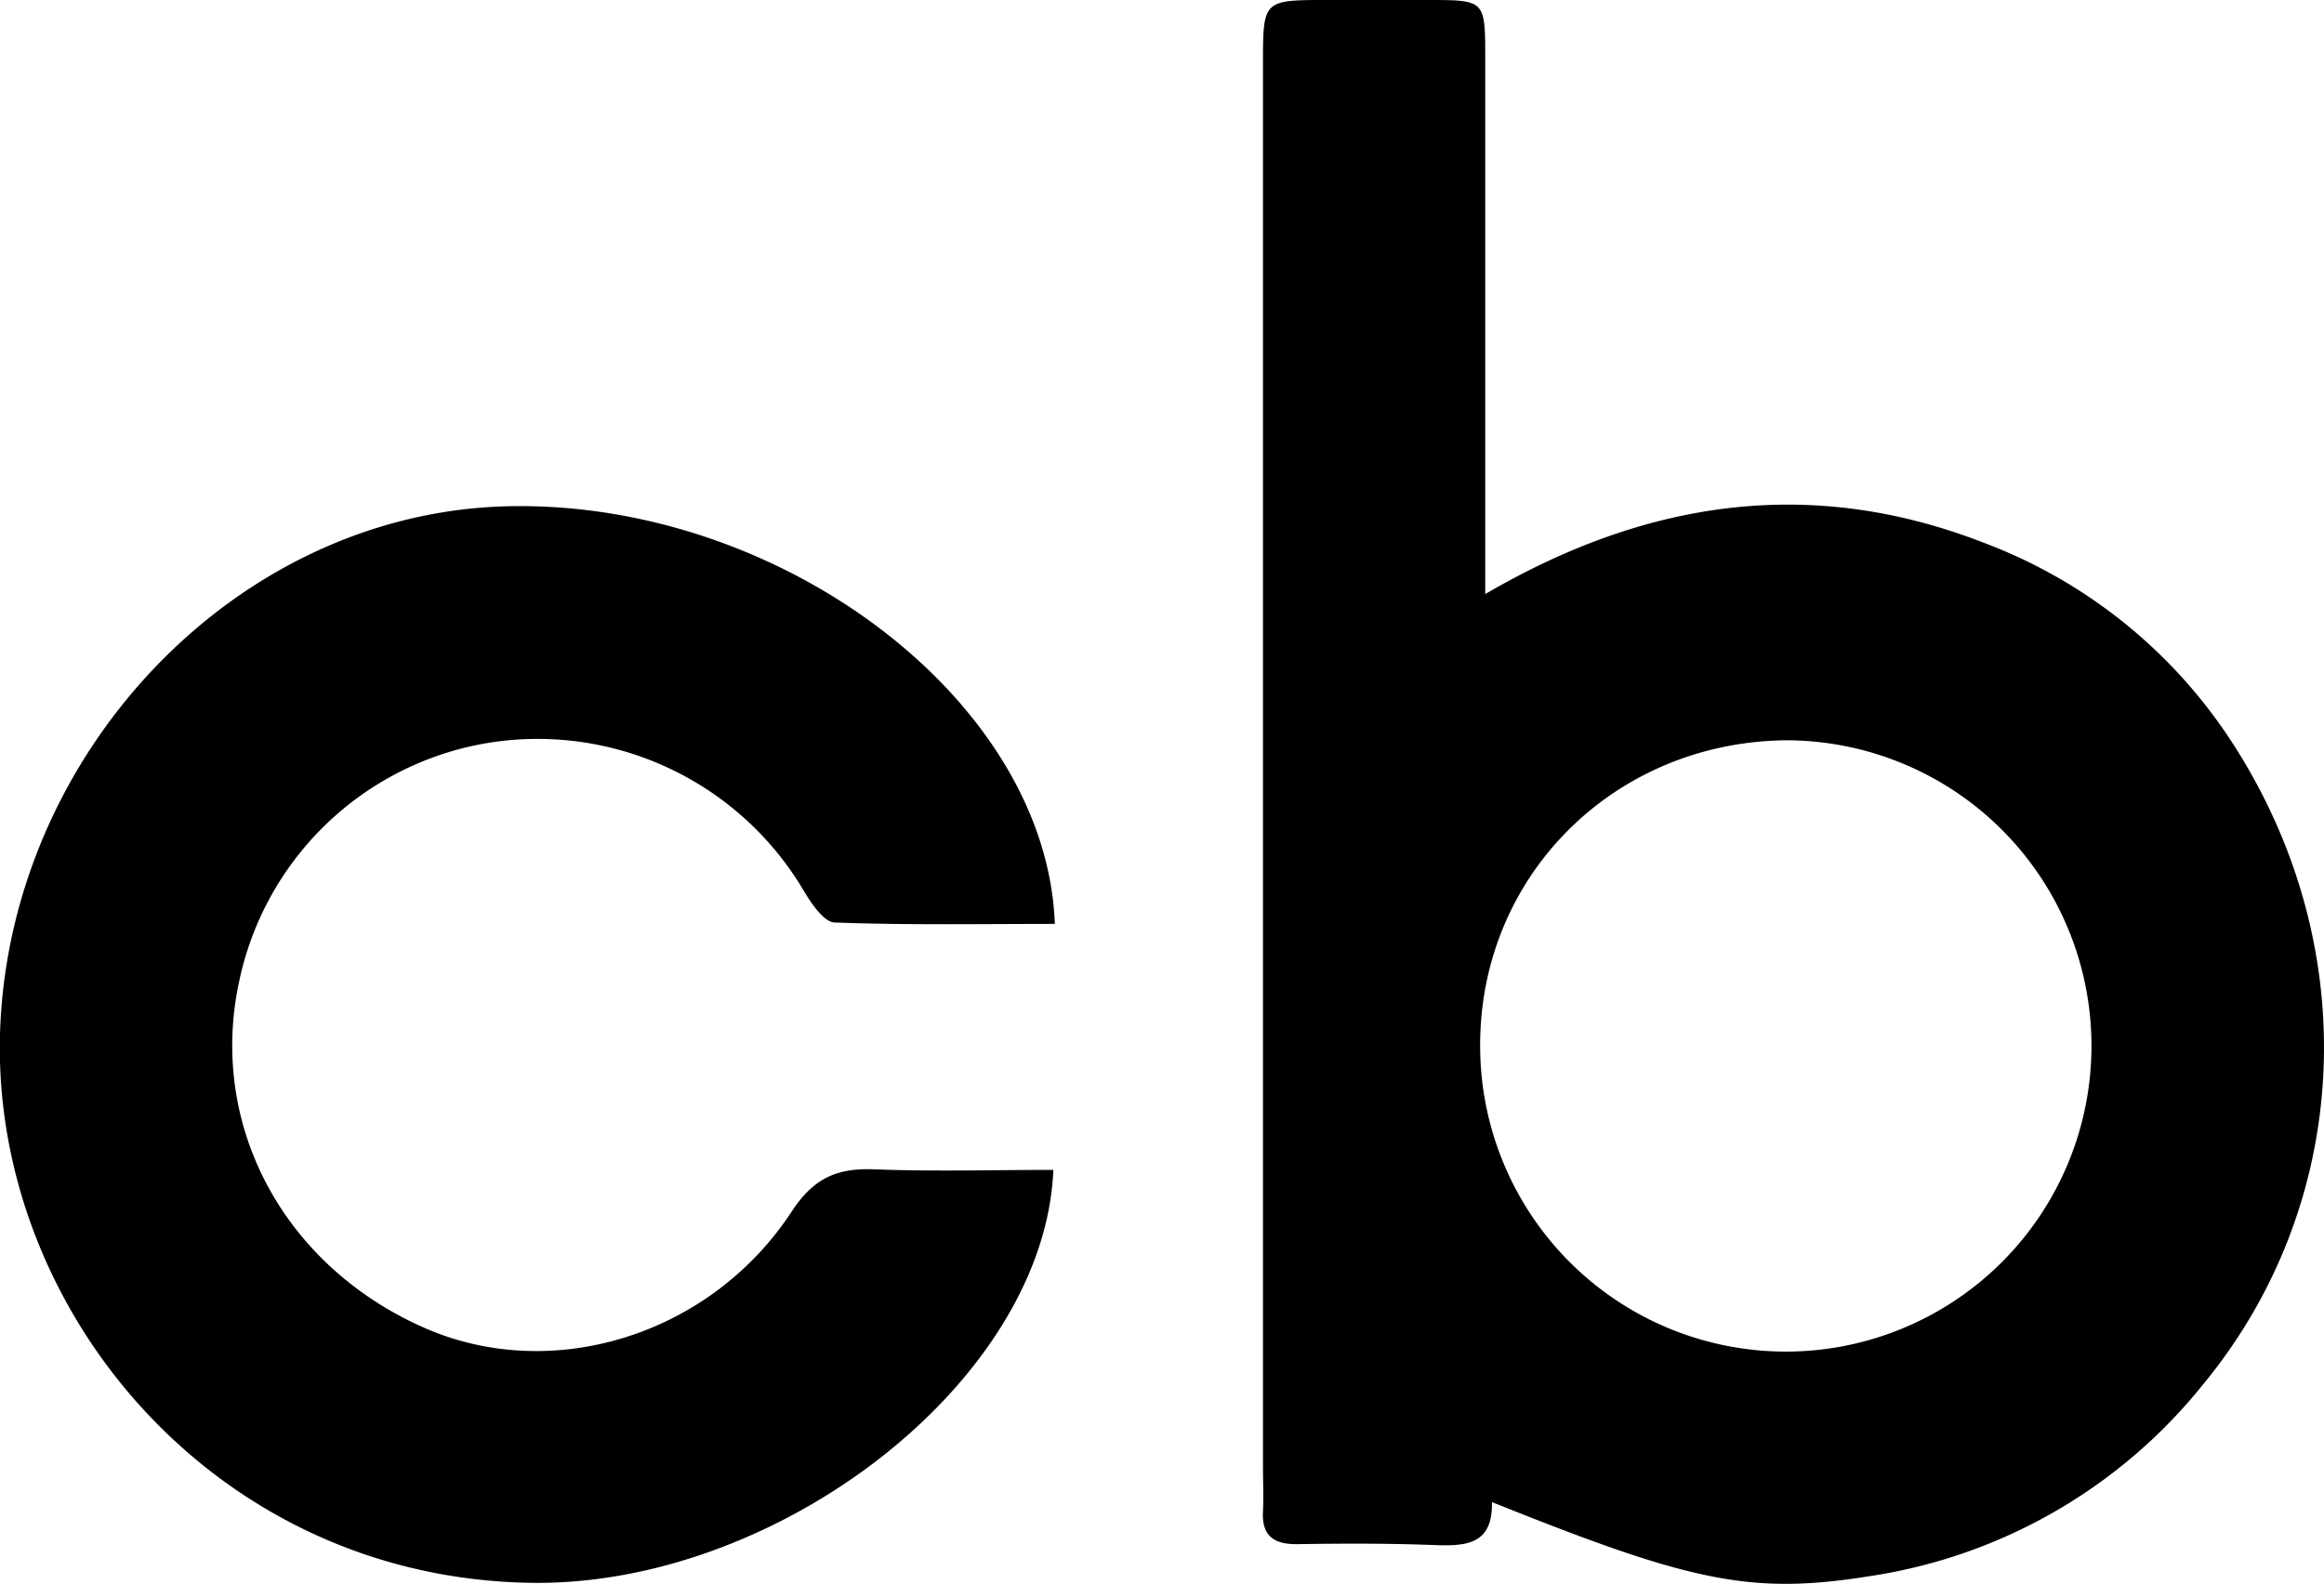 <svg xmlns="http://www.w3.org/2000/svg" viewBox="0 0 267.18 182.09"><path d="M170.75,68.3c19-11.09,37.92-13.48,57.45-5.85a58.59,58.59,0,0,1,28.63,23.24c15.05,23.47,13.55,52.81-3.62,73.56a60.64,60.64,0,0,1-38.08,21.93c-13.85,2.24-20.75.69-43.61-8.49.12,5.12-3.26,5.07-7,4.93-5.15-.19-10.32-.17-15.48-.09-2.77,0-4-1.1-3.84-3.85.08-1.66,0-3.33,0-5q0-80.7,0-161.38c0-7.29,0-7.3,7.4-7.3,3.83,0,7.66,0,11.49,0,6.63,0,6.65,0,6.66,6.51q0,27.48,0,55Zm34.67,16.81c-20,.16-35.55,15.83-35.25,35.6a35.14,35.14,0,1,0,35.25-35.6Z"/><path d="M121.27,106.22c-8.43,0-16.86.15-25.27-.16-1.25,0-2.69-2.15-3.56-3.59a35.54,35.54,0,0,0-36.68-17A35.09,35.09,0,0,0,27.46,113c-3.48,16.48,5.21,32.6,21.4,39.69,14.64,6.4,32.81.86,42.15-13.39,2.46-3.76,5.08-5,9.31-4.87,6.92.27,13.85.07,20.78.07-1,24.29-31.77,48.05-60.33,47.47C24.57,181.27-.86,150.56,0,118.9.92,86.73,27.1,58.82,58.57,58.2,89.84,57.58,120.33,80.58,121.27,106.22Z"/></svg>
